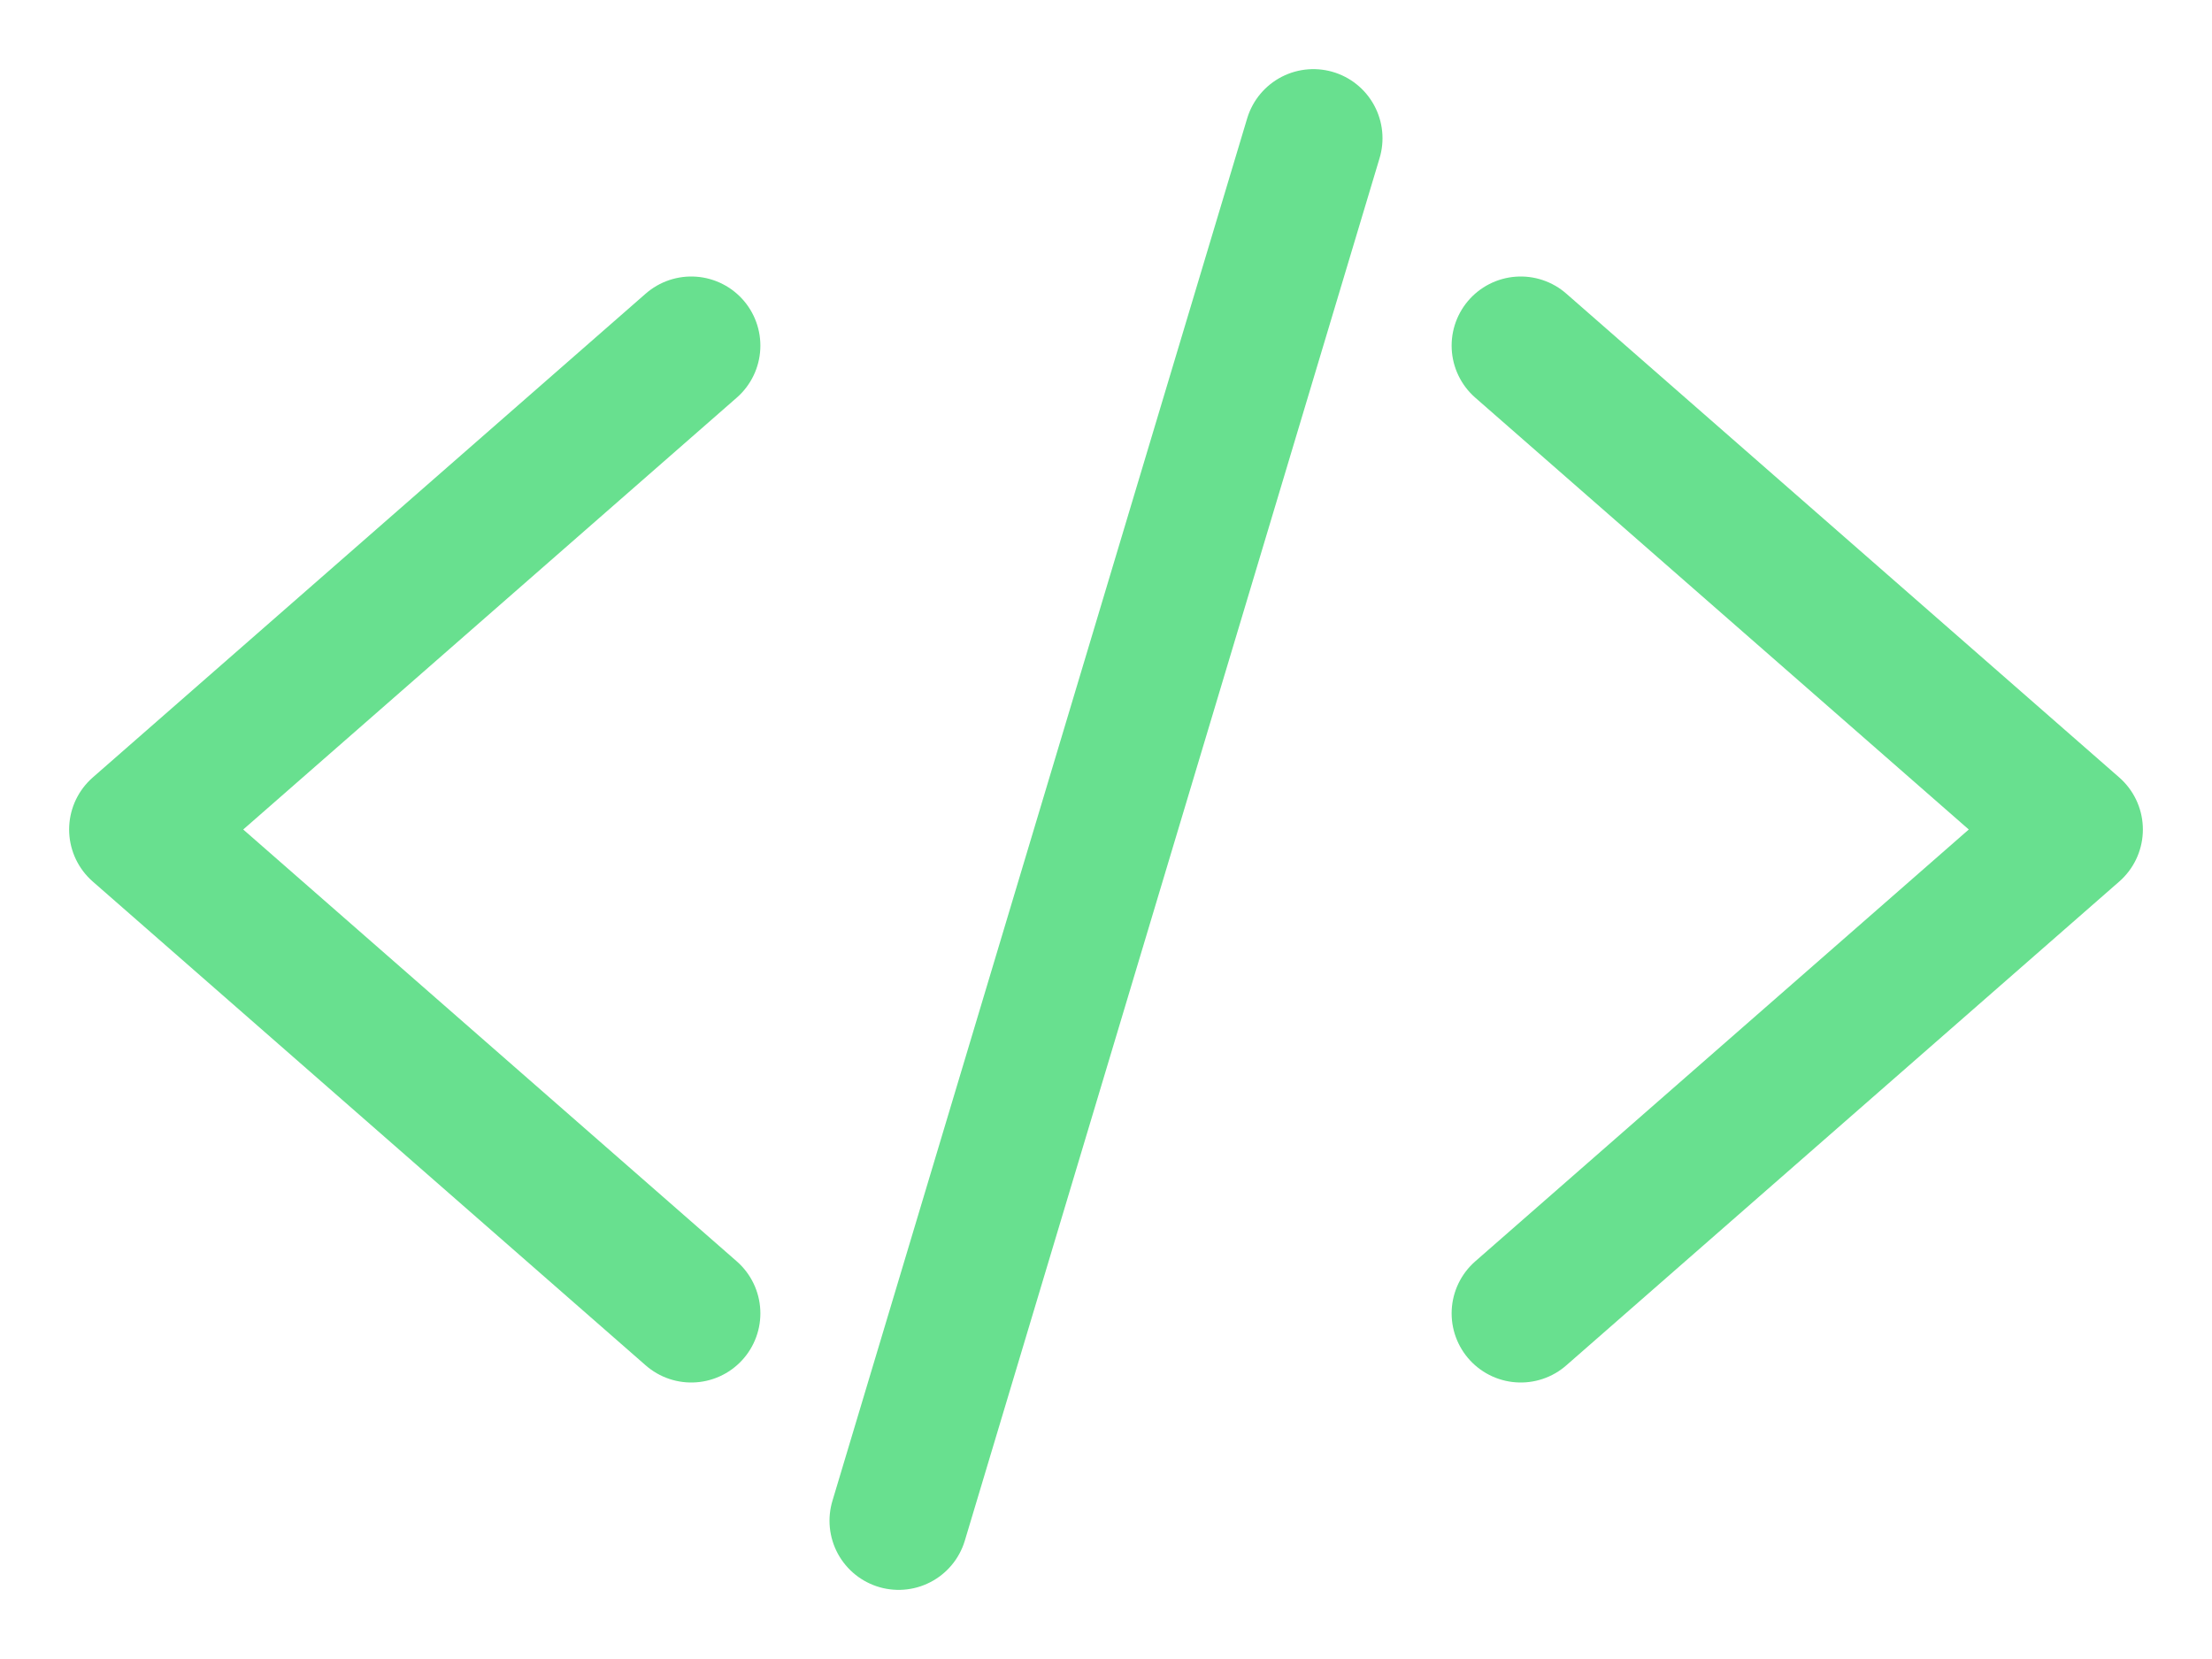 <svg width="24" height="18" viewBox="0 0 24 18" fill="none" xmlns="http://www.w3.org/2000/svg">
<path d="M7.5 14.25L1.5 9L7.5 3.75M16.5 14.25L22.5 9L16.5 3.75M14.25 1.5L9.75 16.5" stroke="#68E08F" stroke-width="1.5" stroke-linecap="round" stroke-linejoin="round"/>
</svg>
